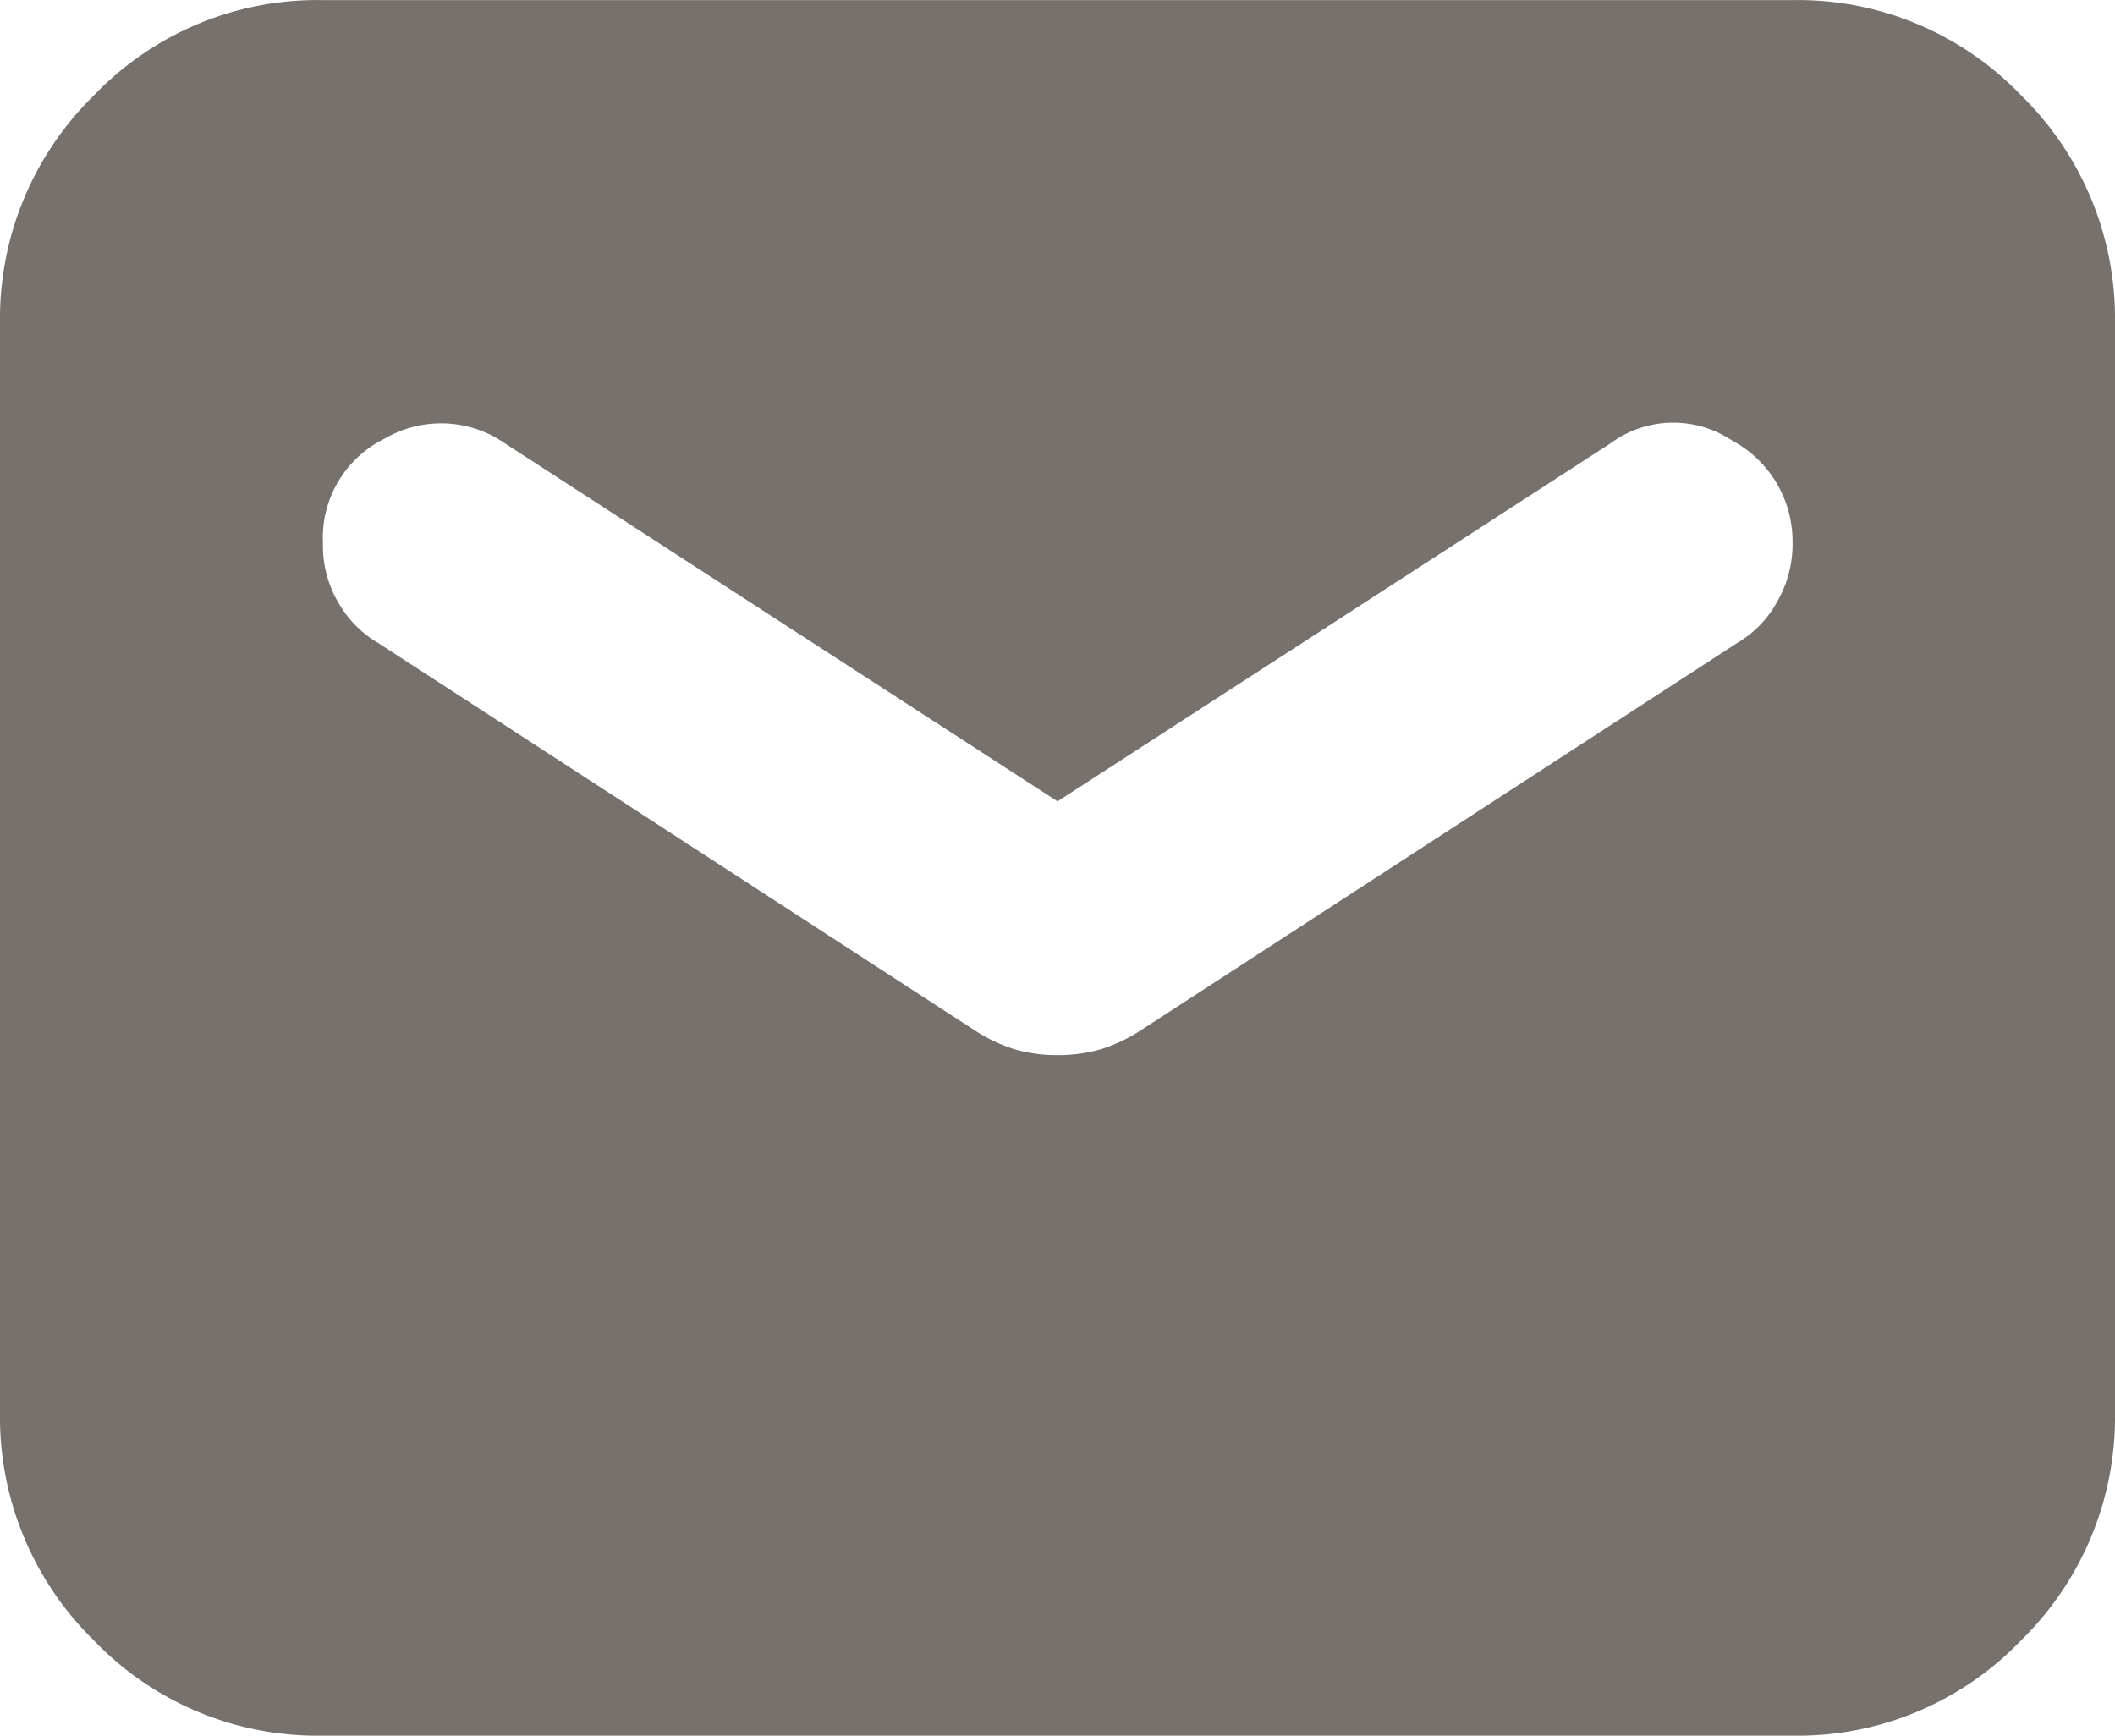 <svg id="email_icon" data-name="email icon" xmlns="http://www.w3.org/2000/svg" width="22" height="18.054" viewBox="0 0 22 18.054">
  <path id="mail_24dp_1F1F1F_FILL1_wght700_GRAD200_opsz24" d="M37.354-827.946a3.215,3.215,0,0,1-2.377-.99A3.247,3.247,0,0,1,34-831.3v-11.345a3.247,3.247,0,0,1,.978-2.364,3.215,3.215,0,0,1,2.377-.99H52.646a3.215,3.215,0,0,1,2.377.99A3.247,3.247,0,0,1,56-842.646V-831.3a3.247,3.247,0,0,1-.978,2.364,3.215,3.215,0,0,1-2.377.99ZM45-835.025a1.582,1.582,0,0,0,.453-.062,1.708,1.708,0,0,0,.435-.21l6.193-4.022a1.1,1.1,0,0,0,.392-.4,1.2,1.2,0,0,0,.173-.639,1.19,1.19,0,0,0-.629-1.06,1.1,1.1,0,0,0-1.27.033L45-837.664l-5.747-3.724A1.163,1.163,0,0,0,38-841.437a1.149,1.149,0,0,0-.641,1.085,1.169,1.169,0,0,0,.173.641,1.129,1.129,0,0,0,.395.395l6.191,4.02a1.707,1.707,0,0,0,.435.21A1.579,1.579,0,0,0,45-835.025Z" transform="translate(-34 846)" fill="#76716d"/>
</svg>
